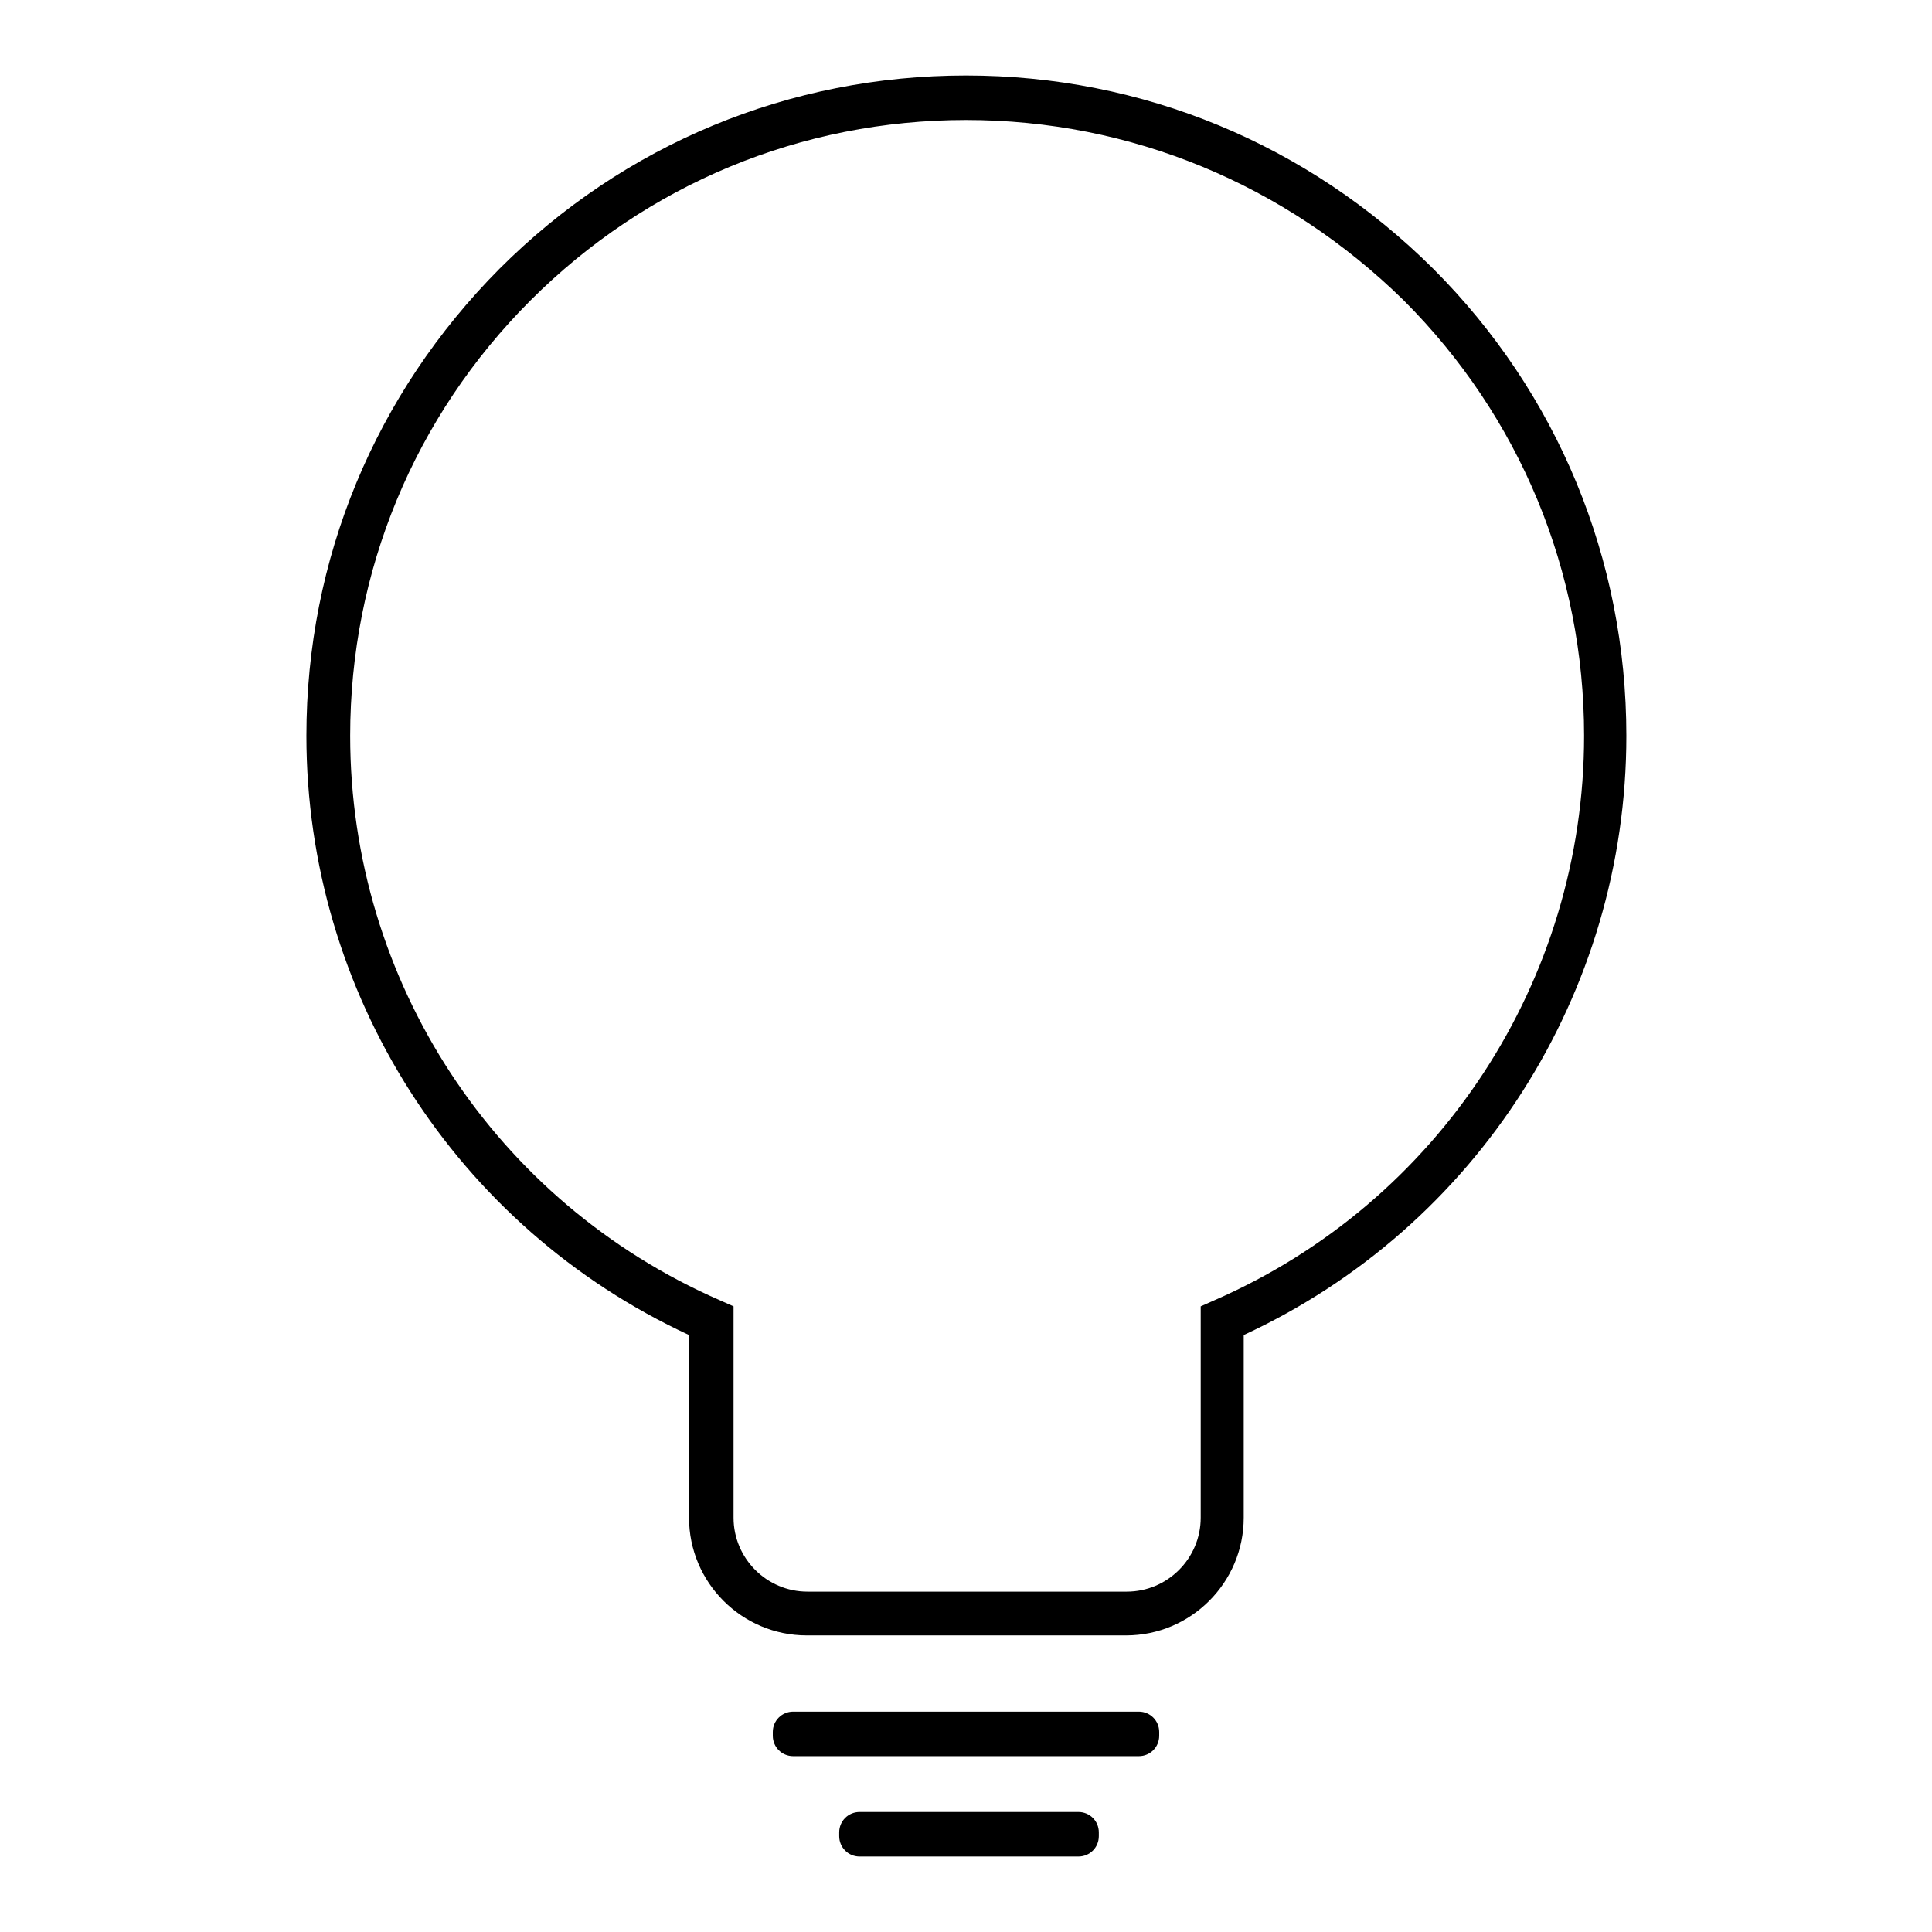 <?xml version="1.0" encoding="utf-8"?>
<!-- Svg Vector Icons : http://www.onlinewebfonts.com/icon -->
<!DOCTYPE svg PUBLIC "-//W3C//DTD SVG 1.1//EN" "http://www.w3.org/Graphics/SVG/1.1/DTD/svg11.dtd">
<svg version="1.1" xmlns="http://www.w3.org/2000/svg" xmlns:xlink="http://www.w3.org/1999/xlink" x="0px" y="0px" viewBox="0 0 256 256" enable-background="new 0 0 256 256" xml:space="preserve">
<g><g><path fill="#000000" d="M149.2,216.7h-42.3c-8.6,0-15.6-7-15.6-15.6v-24.2c-30.9-14.3-50.7-45.3-50.7-79.4c0-23.4,9.1-45.3,25.6-61.9C82.7,19.1,104.6,10,128,10c23.4,0,45.3,9.1,61.9,25.6c16.5,16.5,25.6,38.5,25.6,61.9c0,34.1-19.8,65.1-50.7,79.4v24.2C164.8,209.7,157.8,216.7,149.2,216.7z M128,15.9c-21.8,0-42.3,8.5-57.7,23.9C54.9,55.2,46.4,75.7,46.4,97.5c0,32.5,19.2,61.8,49,74.8l1.8,0.8v28c0,5.4,4.4,9.8,9.8,9.8h42.3c5.4,0,9.8-4.4,9.8-9.8v-28l1.8-0.8c29.8-13,49-42.4,49-74.8c0-21.8-8.5-42.3-23.9-57.7C170.3,24.4,149.8,15.9,128,15.9z"/><path fill="#000000" d="M150.9,232.7h-45.8c-1.5,0-2.7-1.2-2.7-2.7v-0.5c0-1.5,1.2-2.7,2.7-2.7h45.8c1.5,0,2.7,1.2,2.7,2.7v0.5C153.6,231.5,152.4,232.7,150.9,232.7z"/><path fill="#000000" d="M142.9,246h-29c-1.5,0-2.7-1.2-2.7-2.7v-0.5c0-1.5,1.2-2.7,2.7-2.7h29c1.5,0,2.7,1.2,2.7,2.7v0.5C145.6,244.8,144.4,246,142.9,246z"/></g></g>
</svg>